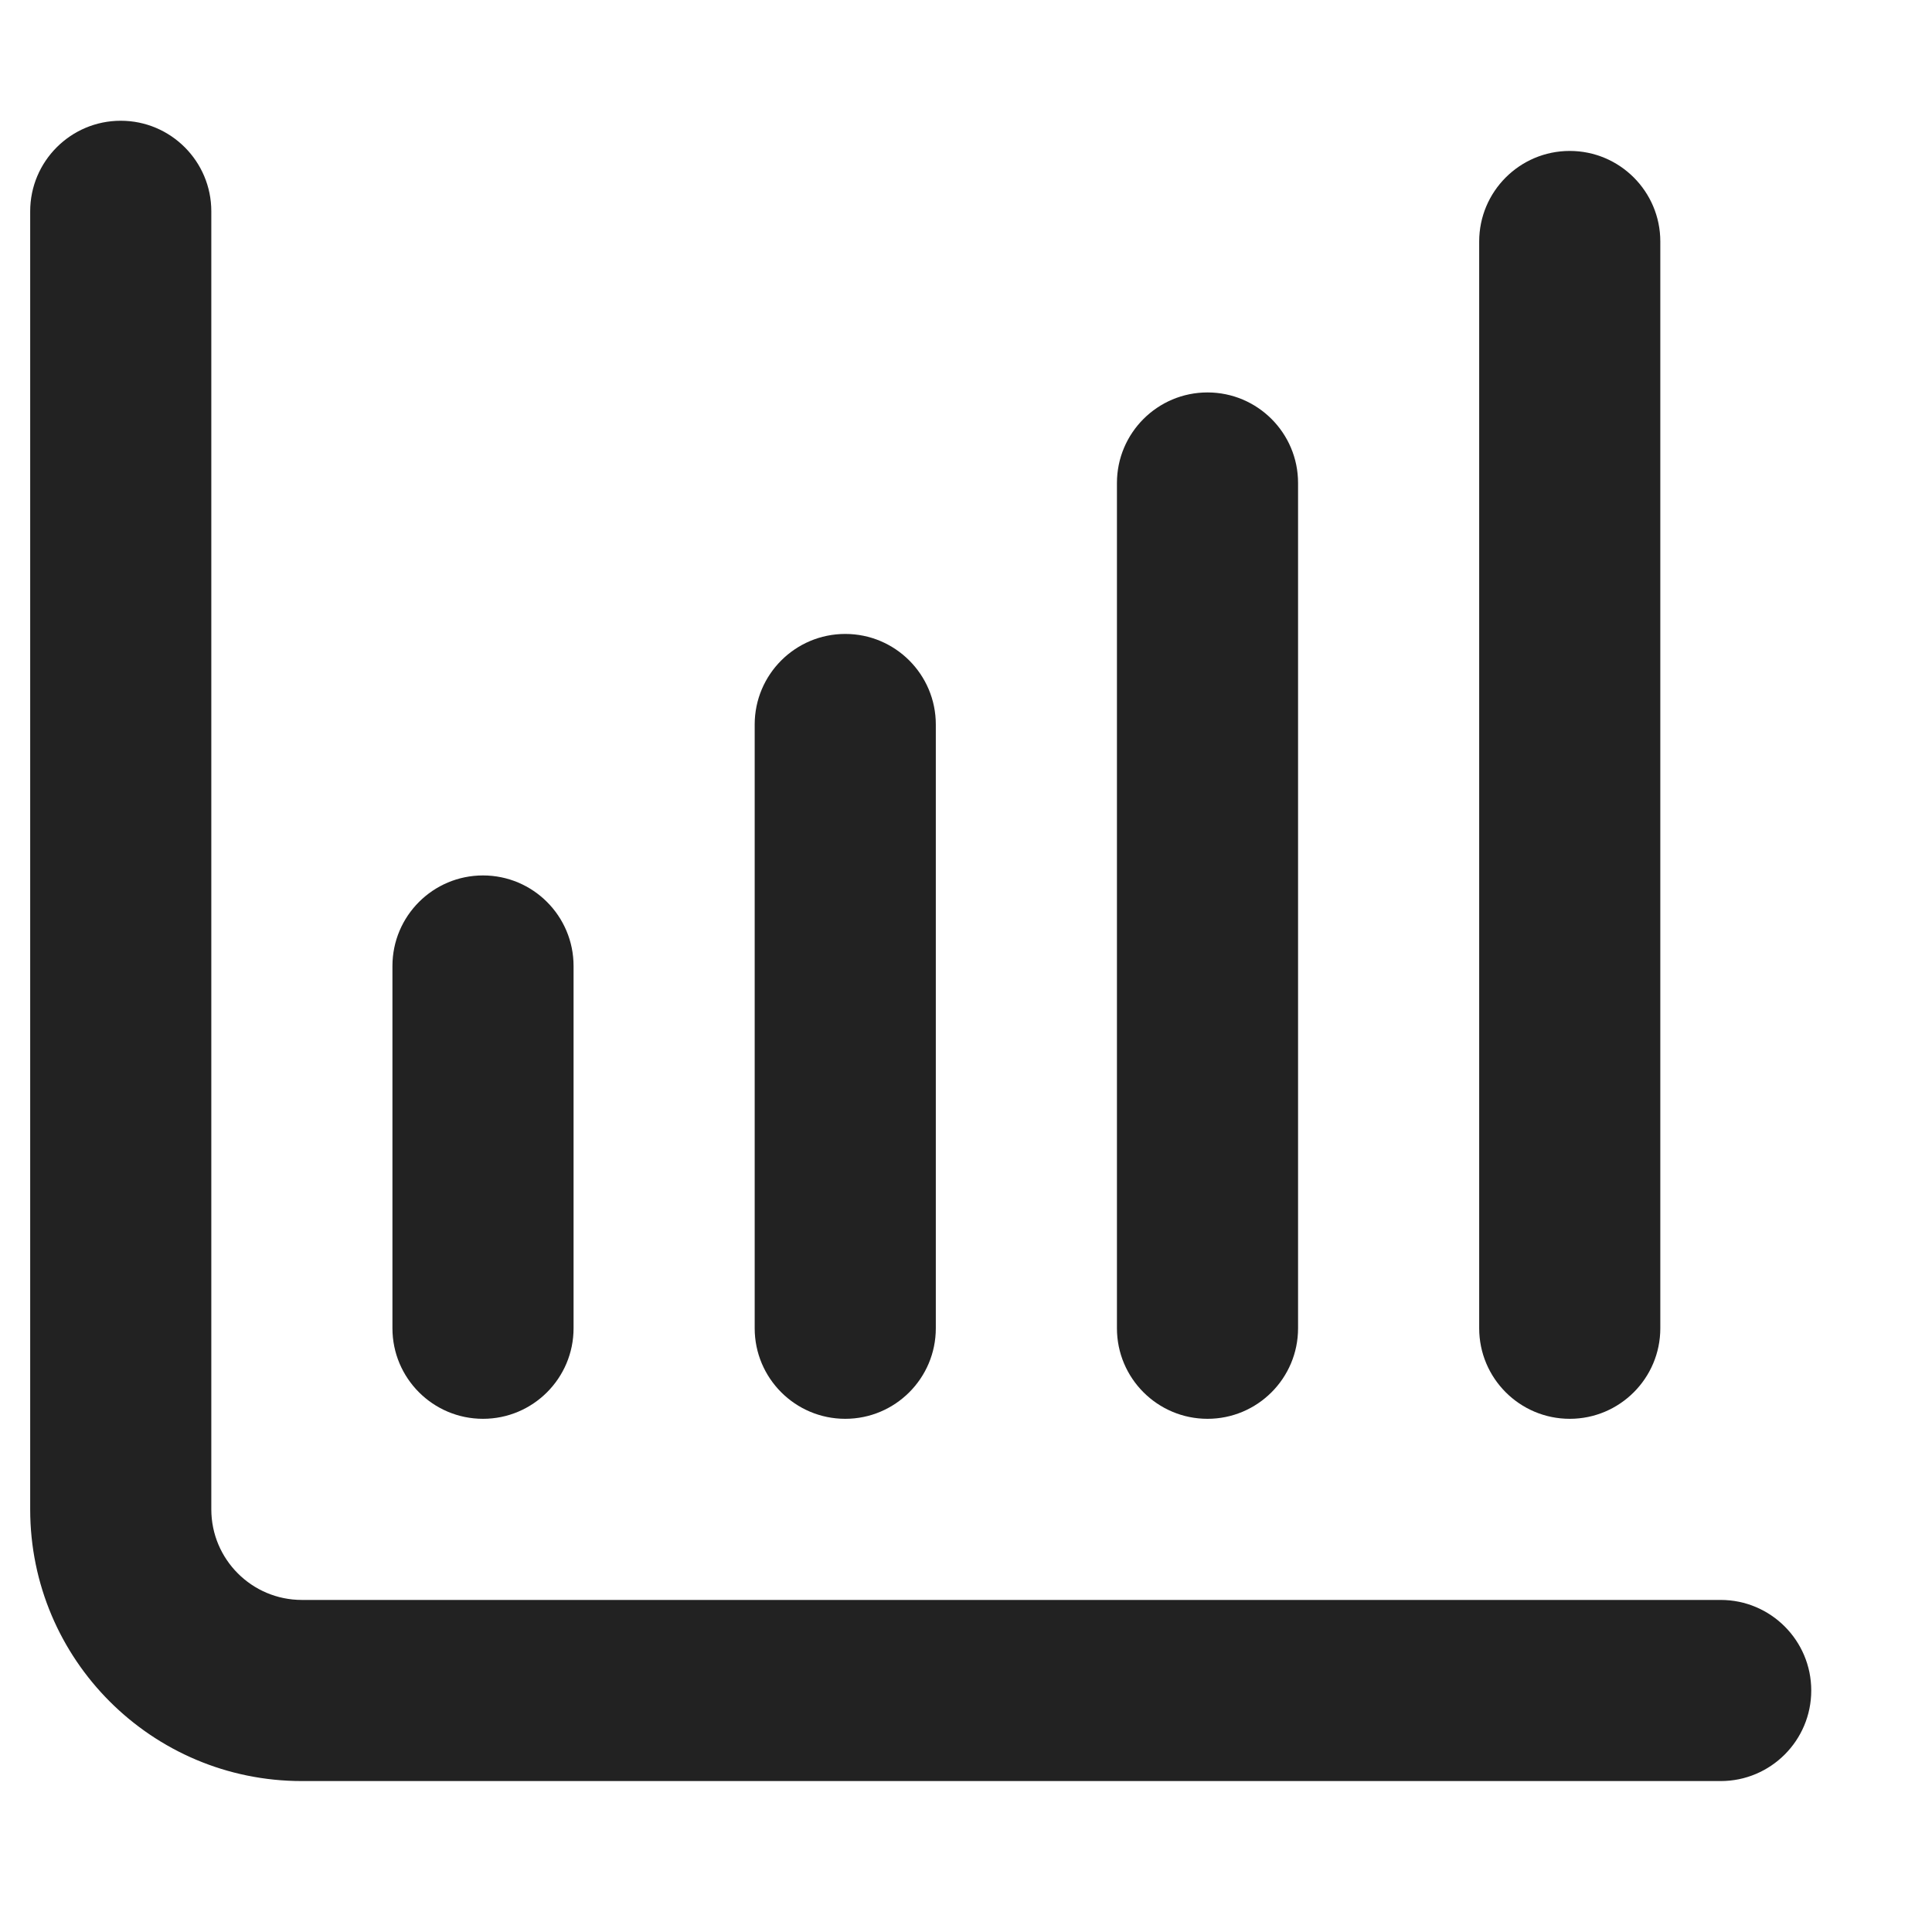<svg width="16" height="16" viewBox="0 0 16 16" fill="none" xmlns="http://www.w3.org/2000/svg">
<path d="M1.75 1.75C1.75 1.336 1.414 1 1 1C0.586 1 0.25 1.336 0.25 1.75V12.5C0.25 13.743 1.257 14.75 2.5 14.75H14.25C14.664 14.75 15 14.414 15 14C15 13.586 14.664 13.25 14.25 13.25H2.5C2.086 13.25 1.75 12.914 1.75 12.5V1.75Z" fill="#222222"/>
<path d="M13 1.25C13.414 1.25 13.75 1.586 13.75 2V11C13.75 11.414 13.414 11.75 13 11.75C12.586 11.75 12.25 11.414 12.25 11V2C12.25 1.586 12.586 1.25 13 1.25Z" fill="#222222"/>
<path d="M10.75 4C10.75 3.586 10.414 3.25 10 3.25C9.586 3.25 9.25 3.586 9.25 4V11C9.25 11.414 9.586 11.75 10 11.75C10.414 11.75 10.75 11.414 10.75 11V4Z" fill="#222222"/>
<path d="M7 5.25C7.414 5.25 7.75 5.586 7.75 6V11C7.75 11.414 7.414 11.75 7 11.75C6.586 11.75 6.25 11.414 6.25 11V6C6.25 5.586 6.586 5.25 7 5.25Z" fill="#222222"/>
<path d="M4 7.25C4.414 7.25 4.75 7.586 4.75 8V11C4.75 11.414 4.414 11.75 4 11.75C3.586 11.75 3.25 11.414 3.25 11V8C3.25 7.586 3.586 7.25 4 7.25Z" fill="#222222"/>
</svg>
